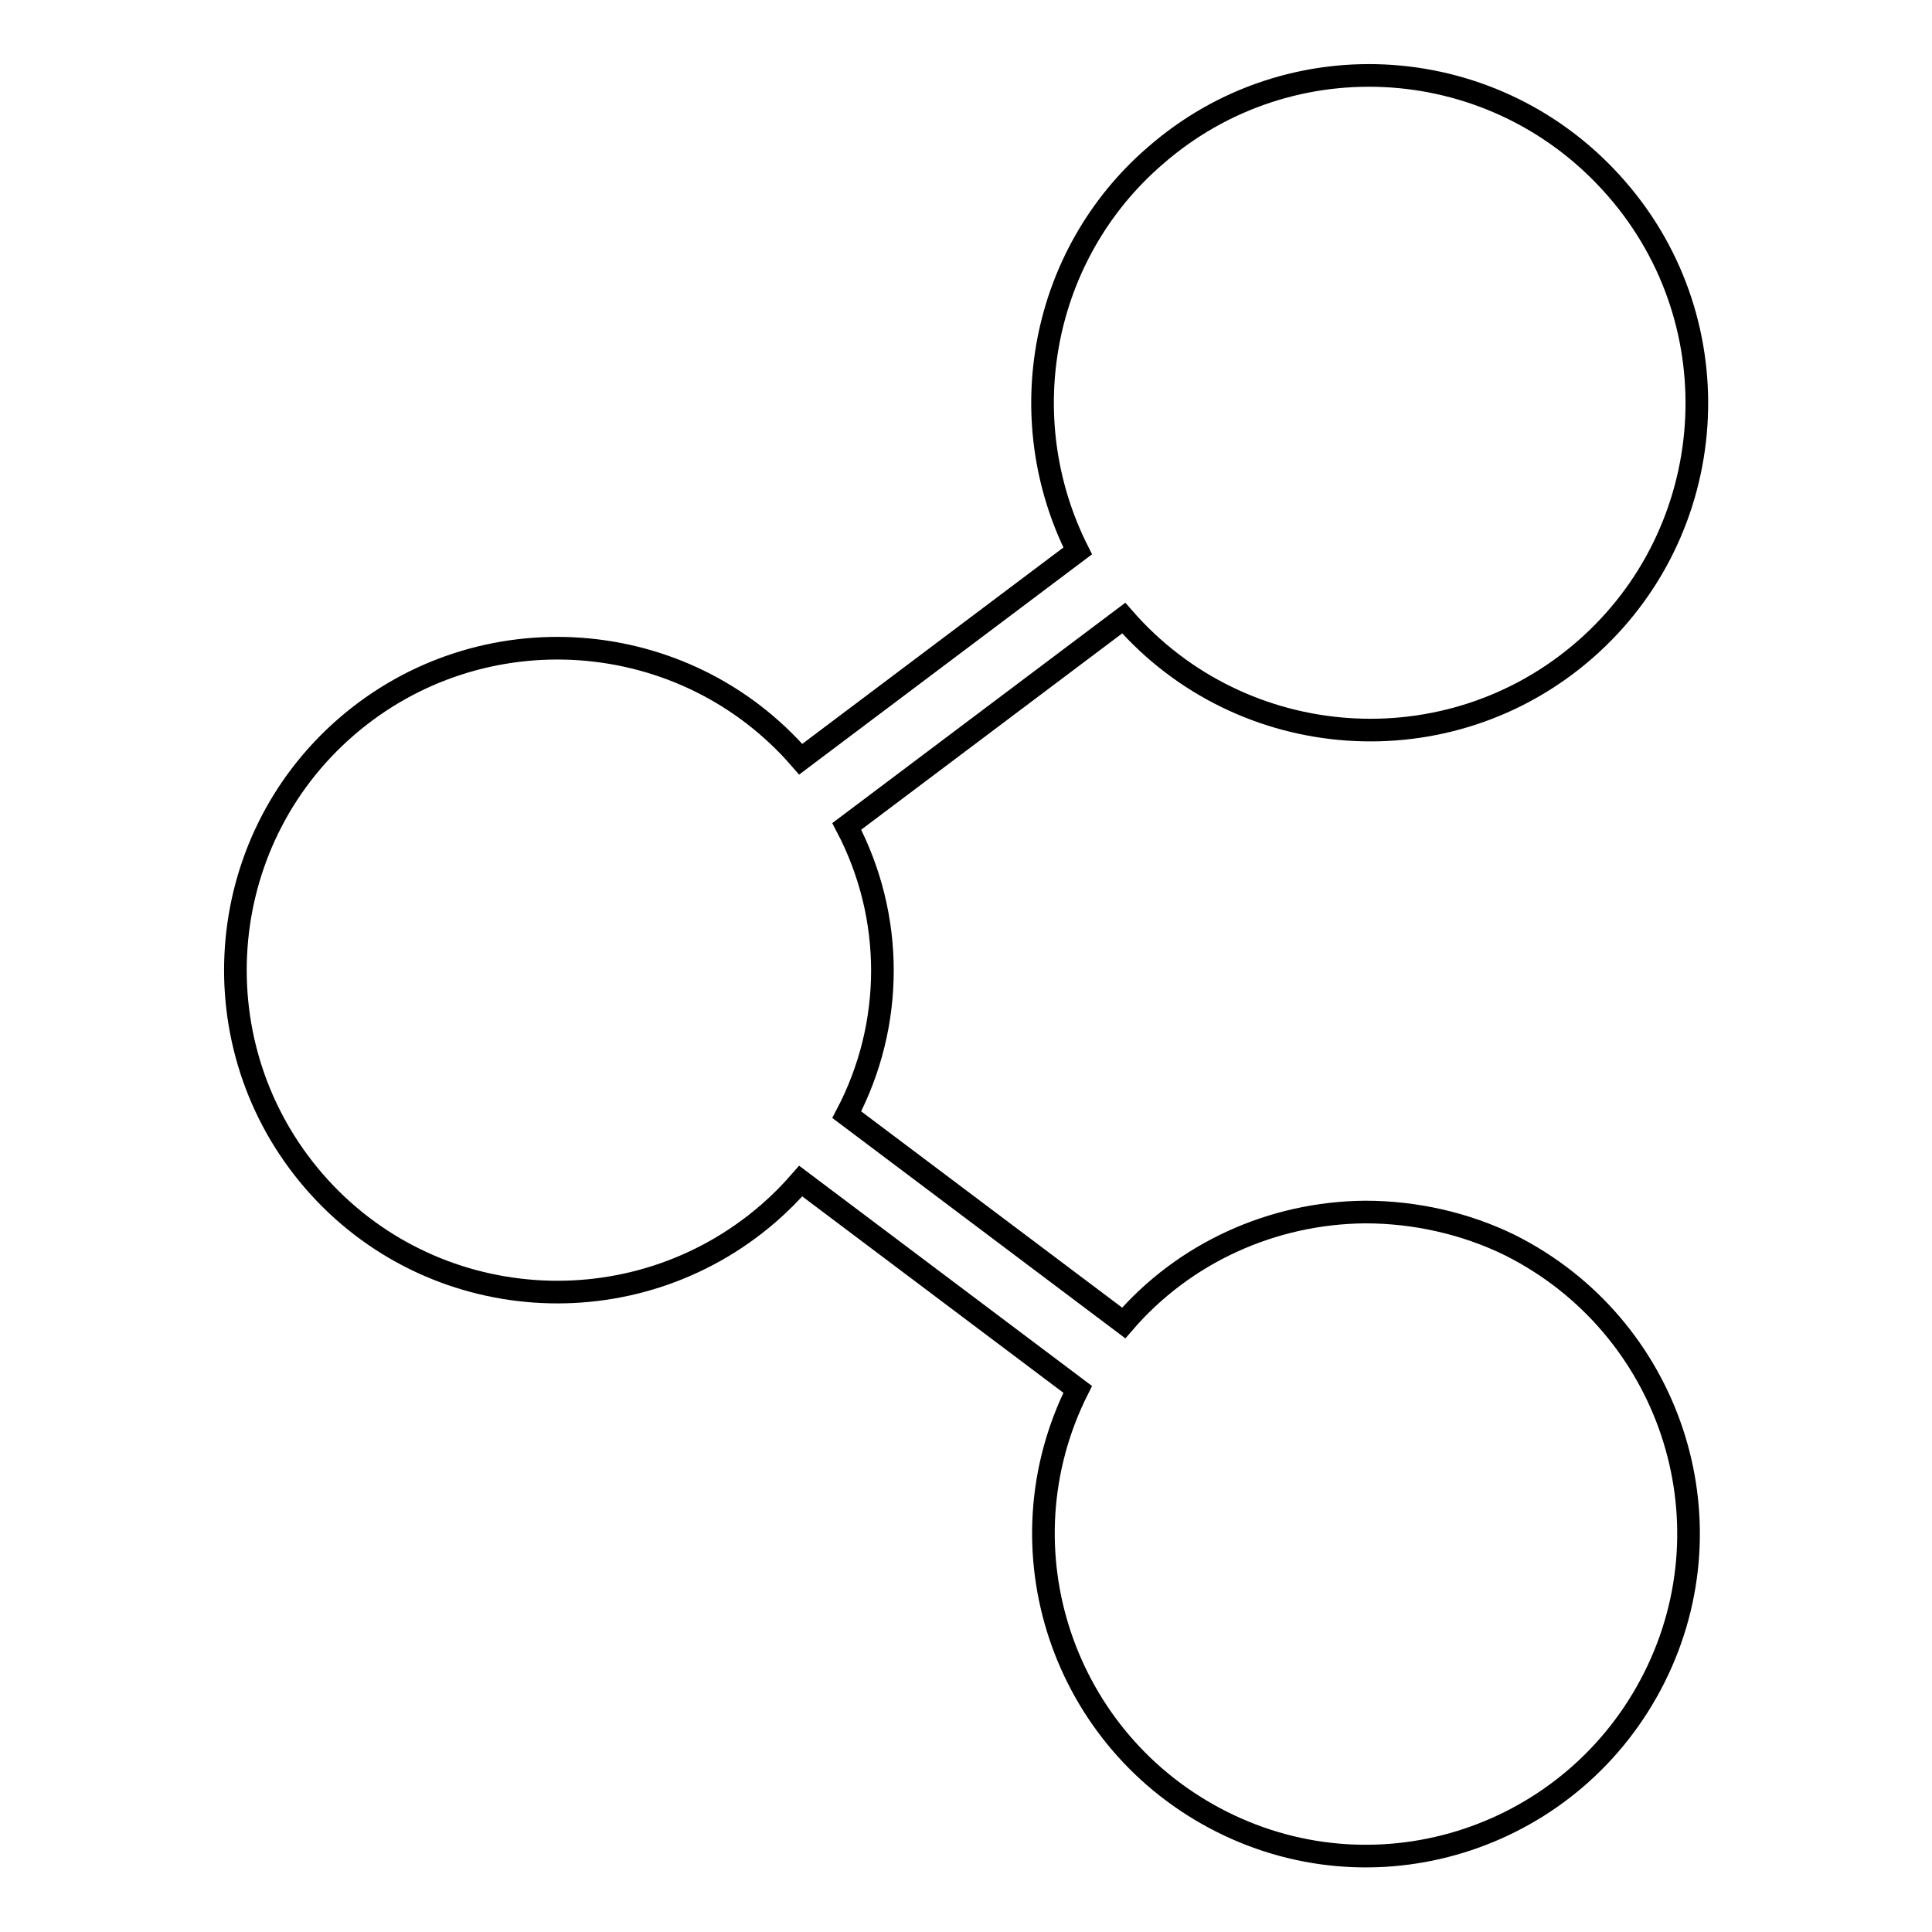 <?xml version="1.0" encoding="utf-8"?>
<!-- Svg Vector Icons : http://www.onlinewebfonts.com/icon -->
<!DOCTYPE svg PUBLIC "-//W3C//DTD SVG 1.1//EN" "http://www.w3.org/Graphics/SVG/1.1/DTD/svg11.dtd">
<svg version="1.1" xmlns="http://www.w3.org/2000/svg" xmlns:xlink="http://www.w3.org/1999/xlink" x="0px" y="0px" viewBox="0 0 256 256" enable-background="new 0 0 256 256" xml:space="preserve">
<g> <path stroke-width="3" fill-opacity="0" stroke="#000000"  d="M180.9,160.6c-12.3,0.1-24,5.4-32,14.7l-36.7-27.6c6.3-12,6.3-26.2,0-38.2l36.7-27.6 c15.7,18,43.1,19.9,61.1,4.2c18-15.7,19.9-43.1,4.2-61.1C198.4,6.8,171,4.9,153,20.7c-15,13-19.1,34.6-10.2,52.3l-36.7,27.6 c-15.4-17.8-42.4-19.7-60.2-4.3c-17.8,15.4-19.7,42.4-4.3,60.2c15.4,17.8,42.4,19.7,60.2,4.3c1.5-1.3,3-2.8,4.3-4.3l36.7,27.6 c-10.6,21.1-2,46.7,19.1,57.3c21.1,10.6,46.7,2,57.3-19.1c10.6-21.1,2-46.7-19.1-57.3C194.2,162.1,187.5,160.6,180.9,160.6z"/></g>
</svg>